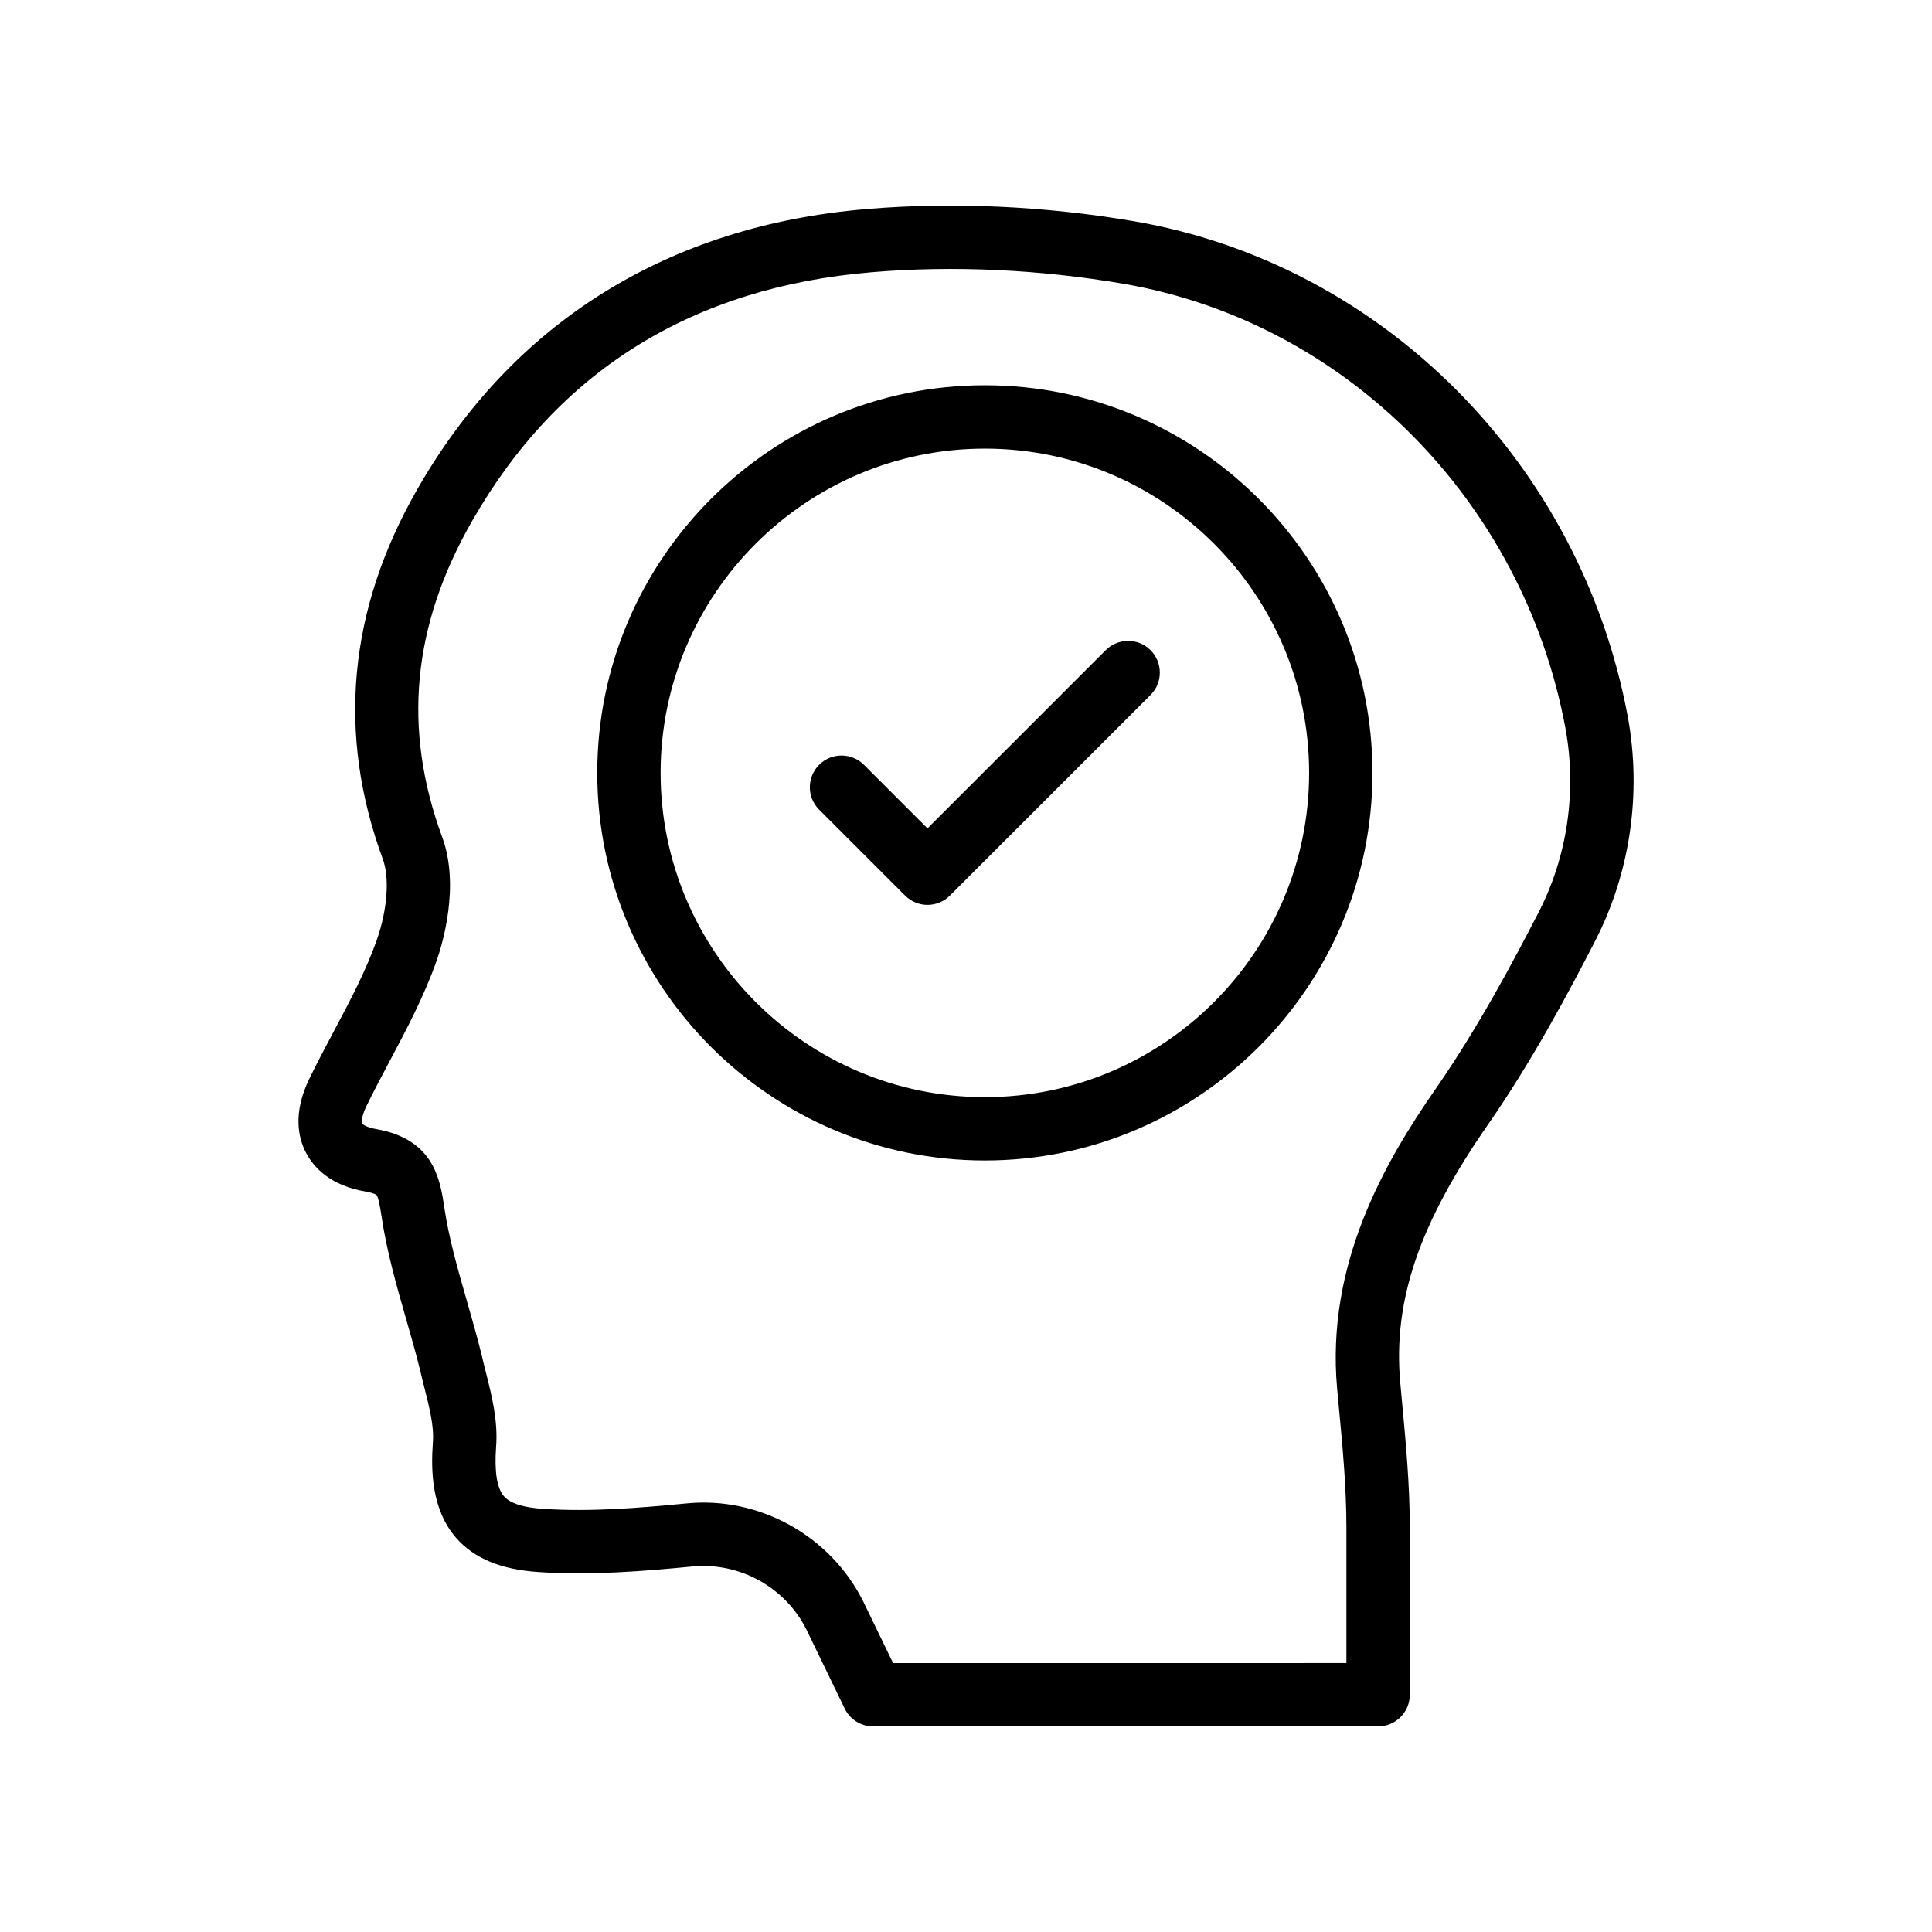 <?xml version="1.0" encoding="UTF-8"?>
<!-- Uploaded to: SVG Find, www.svgrepo.com, Generator: SVG Find Mixer Tools -->
<svg fill="#000000" width="800px" height="800px" version="1.1" viewBox="144 144 512 512" xmlns="http://www.w3.org/2000/svg">
 <g>
  <path d="m241 459.79c2.199 0.395 2.773 0.879 2.773 0.883 0.402 0.434 0.852 2.367 1.352 5.742 1.387 9.309 3.969 18.316 6.469 27.027 1.328 4.609 2.648 9.219 3.754 13.73 0.359 1.559 0.754 3.133 1.156 4.715 1.312 5.203 2.559 10.117 2.215 14.367-0.516 7.242-0.434 17.75 6.184 25.32 4.766 5.445 11.938 8.406 21.926 9.039 13.801 0.922 27.578-0.219 40.566-1.469 12.586-1.238 24.766 5.484 30.355 16.773l10.102 20.863c1.402 2.894 4.336 4.731 7.551 4.731h133.81c4.641 0 8.398-3.758 8.398-8.398v-44.246c0-11.391-1.066-22.723-2.09-33.68l-0.441-4.785c-1.953-21.715 5.027-42.207 23.363-68.535 11.496-16.602 21.141-34.617 28.258-48.453 9.316-18.086 12.398-39.188 8.684-59.441-12.48-67.207-65.012-119.98-130.73-131.32-23.625-4.047-48.141-5.18-70.891-3.262-52.652 4.359-93.848 30.023-119.14 74.215-18.312 31.883-21.387 64.883-9.168 98.074 1.828 4.988 1.207 13.383-1.574 21.352-2.902 8.246-7.078 16.102-11.488 24.414-2.18 4.109-4.371 8.227-6.414 12.418-4.418 9.094-2.938 15.66-0.91 19.566 1.992 3.856 6.394 8.789 15.941 10.359zm0.062-22.574c1.961-4.004 4.051-7.949 6.141-11.891 4.512-8.496 9.176-17.281 12.512-26.73 1.543-4.418 6.199-19.828 1.492-32.703-10.578-28.715-7.969-56.172 7.969-83.93 22.746-39.742 58.402-61.895 105.97-65.828 21.352-1.809 44.41-0.734 66.648 3.078 58.828 10.145 105.87 57.496 117.07 117.82 3.043 16.605 0.523 33.898-7.094 48.699 0 0.004-0.008 0.004-0.008 0.004-6.879 13.387-16.195 30.777-27.117 46.562-13.801 19.812-29.25 46.766-26.297 79.633l0.449 4.832c1.043 11.059 2.016 21.508 2.016 32.109v35.852l-120.14 0.004-7.848-16.207c-8.715-17.582-27.707-28.07-47.086-26.082-12.234 1.18-25.215 2.269-37.82 1.422-5.238-0.336-8.727-1.457-10.363-3.332-1.852-2.117-2.551-6.519-2.09-12.996 0.566-6.934-1.156-13.746-2.68-19.758-0.367-1.461-0.738-2.91-1.09-4.473-1.188-4.848-2.574-9.668-3.953-14.492-2.461-8.562-4.781-16.648-6.004-24.859-1.066-7.168-2.672-18.004-17.902-20.711-2.789-0.461-3.754-1.32-3.863-1.523-0.117-0.23-0.273-1.664 1.094-4.496z"/>
  <path d="m405 451.54c56.637 0 102.72-46.078 102.72-102.72 0-56.641-46.086-102.72-102.72-102.72-56.637 0-102.72 46.078-102.72 102.72 0 56.641 46.086 102.72 102.72 102.72zm0-188.65c47.379 0 85.93 38.547 85.93 85.93 0 47.379-38.547 85.93-85.93 85.93-47.379-0.004-85.93-38.551-85.93-85.934 0-47.379 38.551-85.926 85.93-85.926z"/>
  <path d="m383.86 381.34c1.641 1.641 3.789 2.461 5.938 2.461 2.148 0 4.297-0.82 5.938-2.461l53.168-53.164c3.281-3.281 3.281-8.594 0-11.875s-8.594-3.281-11.875 0l-47.23 47.227-16.844-16.844c-3.281-3.281-8.594-3.281-11.875 0s-3.281 8.594 0 11.875z"/>
 </g>
</svg>